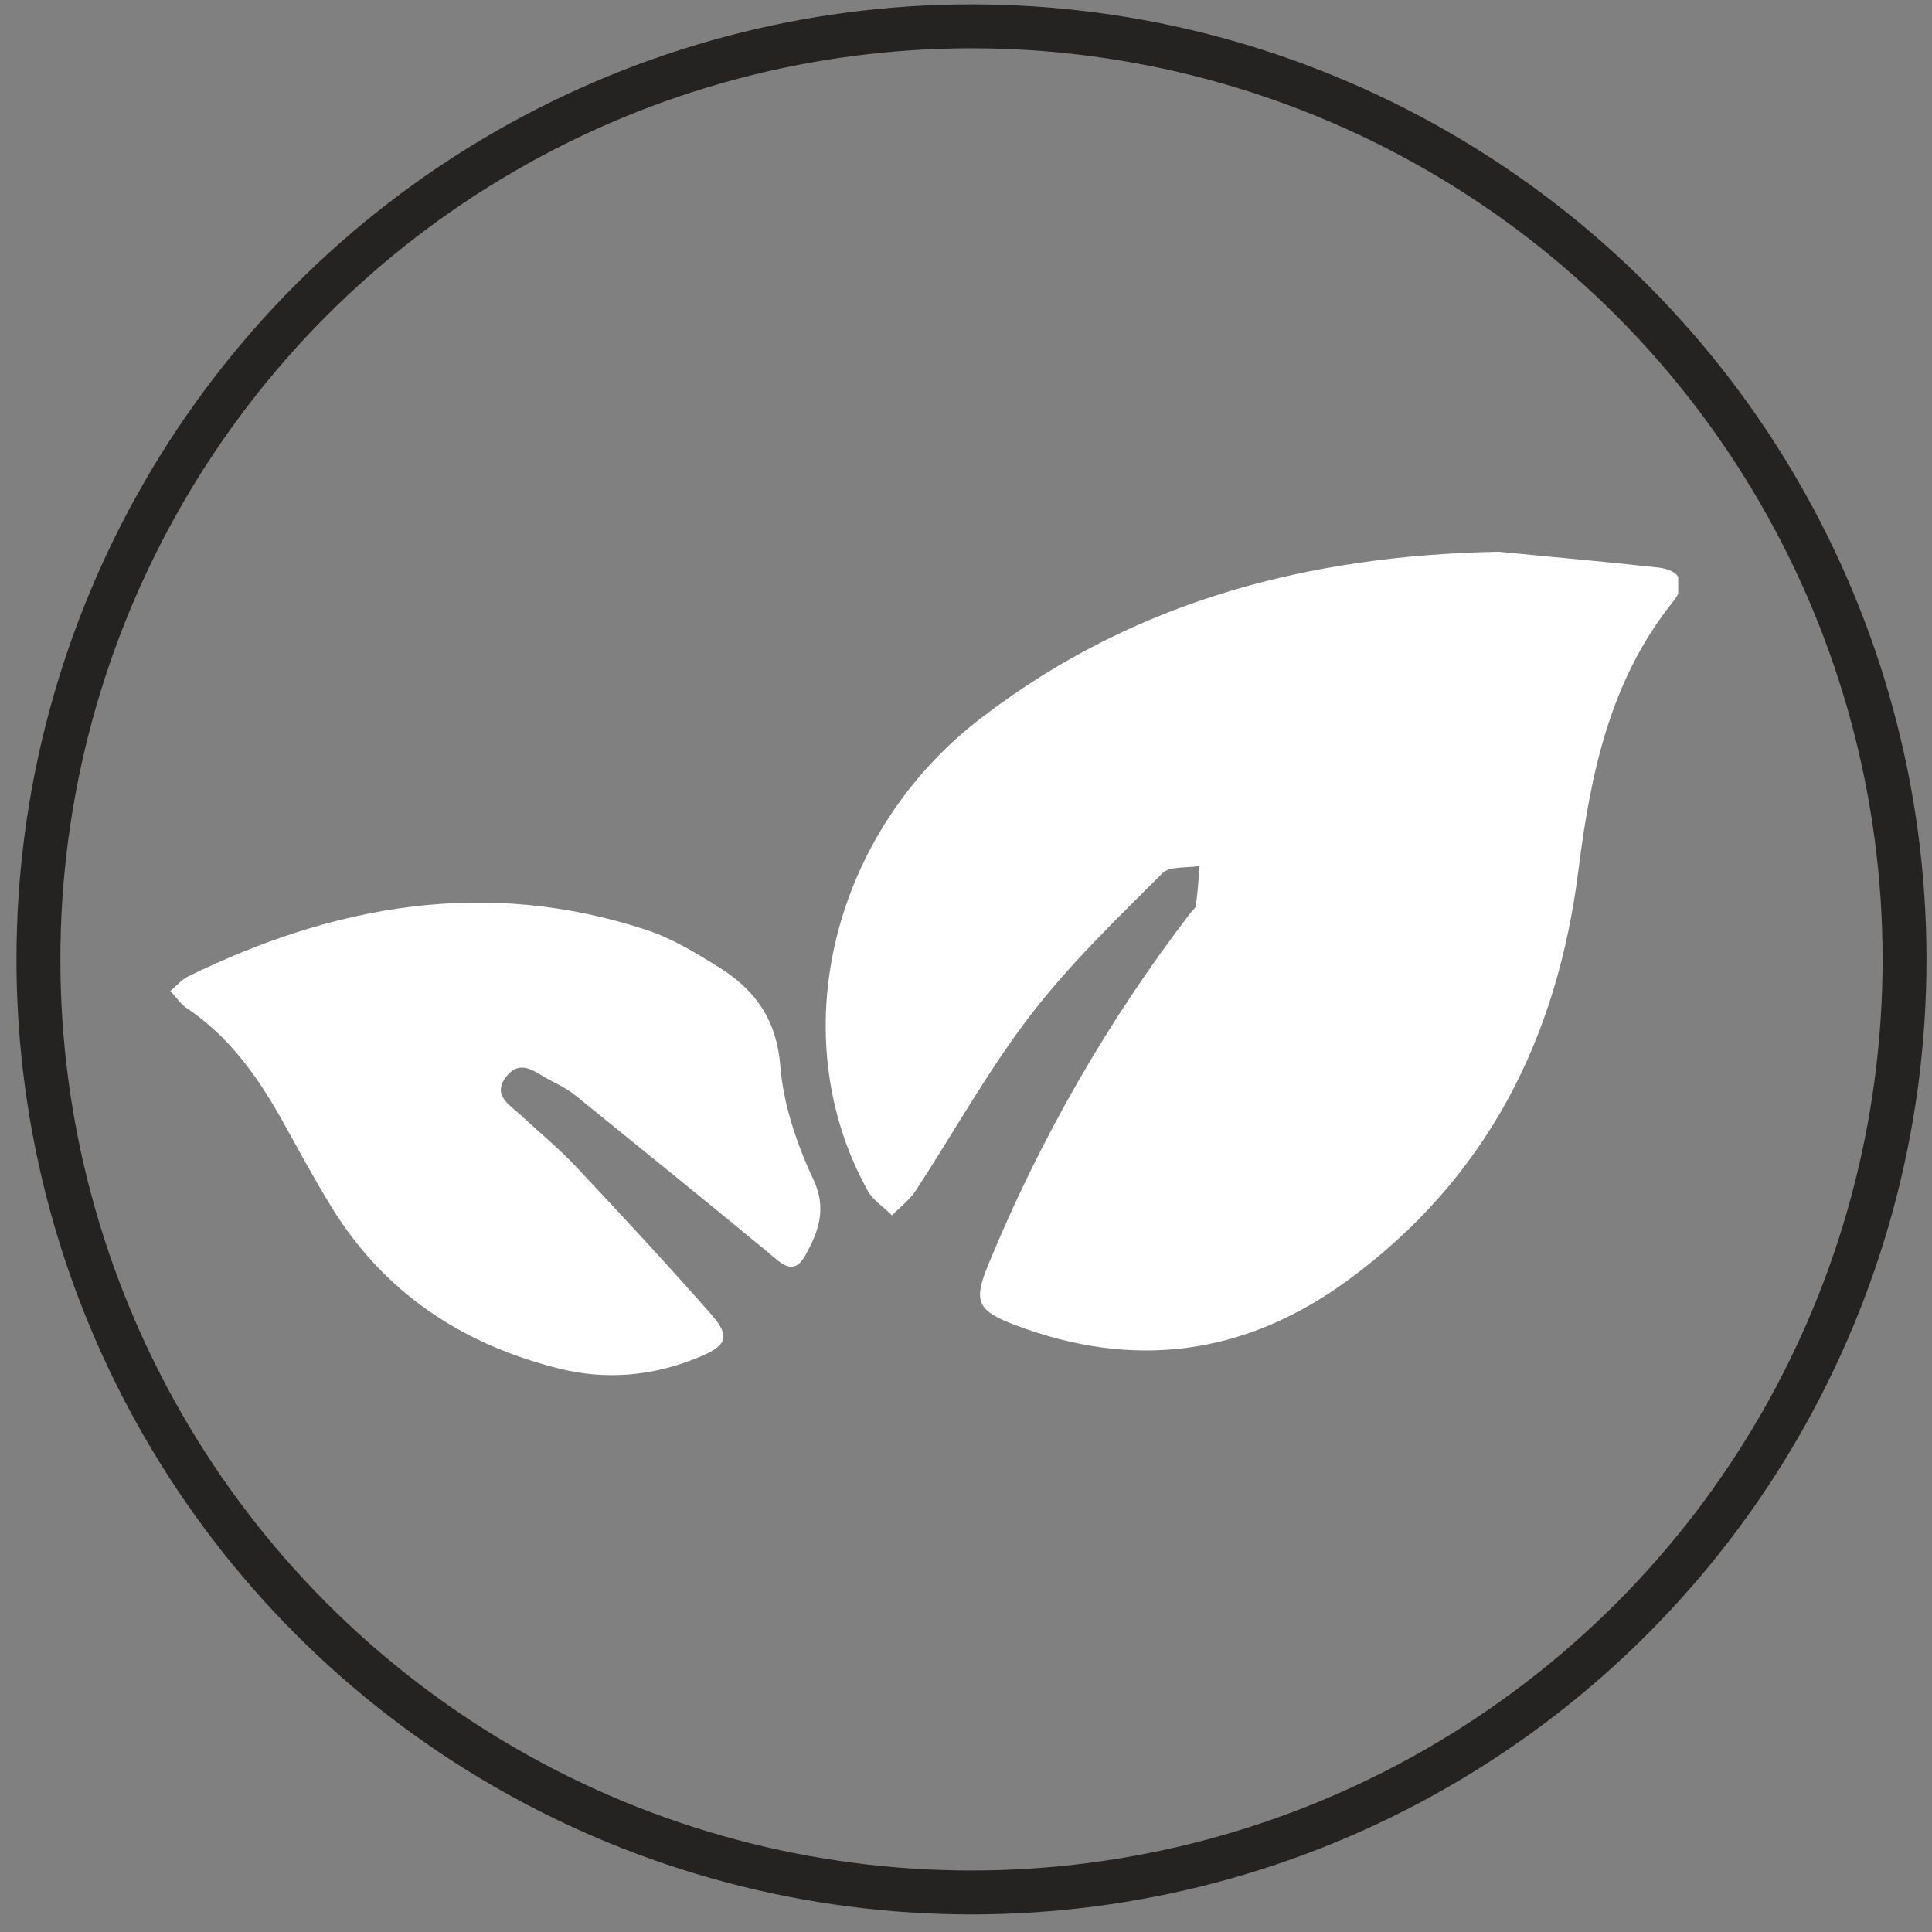 <svg xmlns="http://www.w3.org/2000/svg" fill="none" viewBox="0 0 88 88" height="88" width="88">
<rect x="0" y="0" width="88" height="88" fill="#808080" stroke="none"/>
<g clip-path="url(#clip0_457_1578)">
<g clip-path="url(#clip1_457_1578)">
<path fill="white" d="M68.257 25.131C70.694 25.372 73.116 25.582 75.553 25.853C76.558 25.973 76.848 26.604 76.208 27.401C73.329 30.979 72.446 35.263 71.897 39.622C70.938 47.273 67.754 53.646 61.403 58.306C56.727 61.733 51.655 62.41 46.232 60.351C44.481 59.689 44.328 59.268 45.029 57.57C47.39 51.843 50.451 46.506 54.229 41.576C54.305 41.471 54.457 41.365 54.472 41.26C54.549 40.659 54.594 40.058 54.64 39.441C54.061 39.547 53.284 39.441 52.949 39.772C50.878 41.846 48.745 43.891 46.963 46.206C45.014 48.731 43.46 51.557 41.709 54.233C41.434 54.654 40.993 54.984 40.627 55.36C40.261 54.984 39.774 54.684 39.53 54.248C35.601 47.183 37.87 37.863 44.785 32.632C51.7 27.356 59.636 25.297 68.257 25.131Z"></path>
<path fill="white" d="M7.757 45.139C8.062 44.883 8.275 44.627 8.534 44.492C15.221 41.215 22.136 39.968 29.401 42.343C30.605 42.733 31.732 43.425 32.813 44.101C34.428 45.123 35.372 46.476 35.54 48.536C35.677 50.294 36.286 52.098 37.047 53.722C37.687 55.075 37.261 56.142 36.682 57.179C36.118 58.201 35.524 57.48 34.93 56.999C32.036 54.609 29.112 52.249 26.203 49.889C25.852 49.603 25.426 49.392 25.015 49.182C24.39 48.851 23.72 48.205 23.065 49.032C22.395 49.889 23.217 50.325 23.735 50.806C24.573 51.587 25.472 52.324 26.248 53.151C28.32 55.36 30.376 57.57 32.371 59.84C33.285 60.877 33.133 61.283 31.823 61.824C29.752 62.681 27.604 62.876 25.456 62.335C21.024 61.223 17.475 58.863 15.084 54.954C14.307 53.692 13.591 52.354 12.86 51.046C11.733 49.032 10.423 47.183 8.443 45.875C8.199 45.695 8.031 45.424 7.757 45.139Z"></path>
</g>
</g>
<circle stroke-width="2" stroke="#252222" r="42.5" cy="43.699" cx="44.25"></circle>
<defs>
<clipPath id="clip0_457_1578">
<rect transform="translate(7.654 19)" fill="white" height="47.941" width="68.785"></rect>
</clipPath>
<clipPath id="clip1_457_1578">
<rect transform="translate(7.757 25.131)" fill="white" height="37.519" width="68.785"></rect>
</clipPath>
</defs>
</svg>
